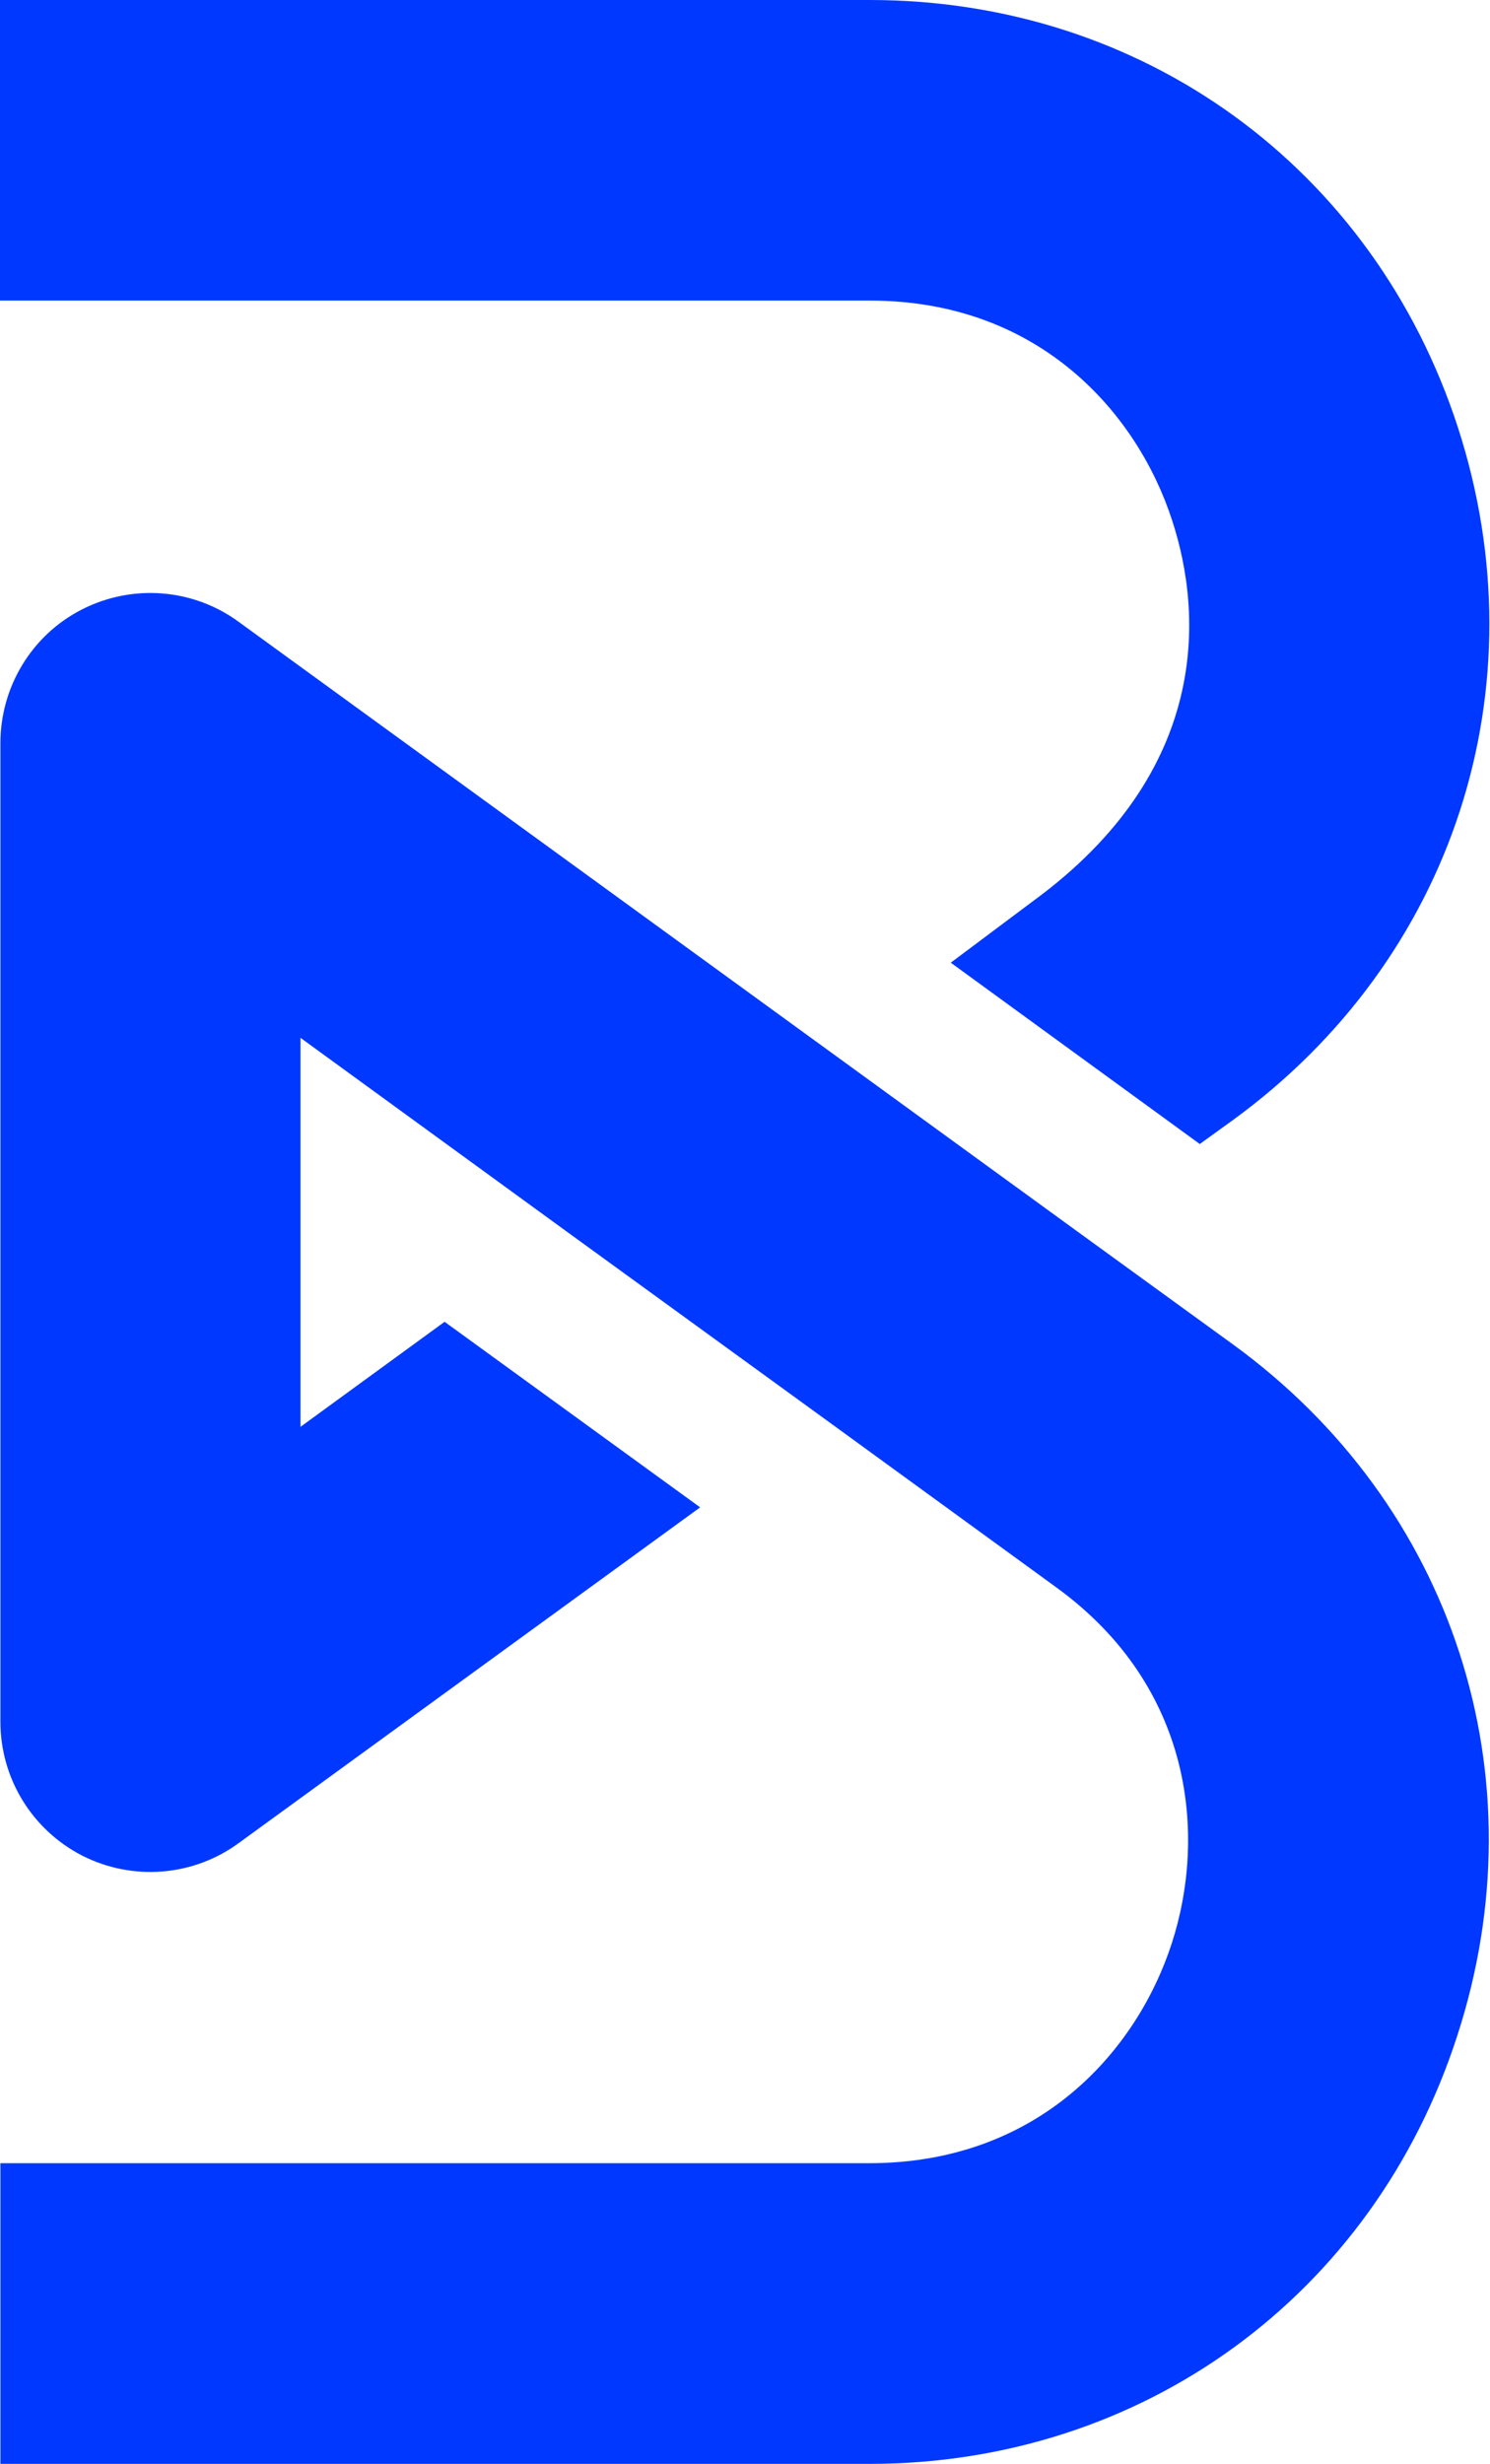 <svg version="1.2" xmlns="http://www.w3.org/2000/svg" viewBox="0 0 1551 2564" width="1551" height="2564">
	<title>BLND_BIG</title>
	<style>
		.s0 { fill: #0038ff } 
	</style>
	<path class="s0" d="m989.7 1001.8l86.2-64.5c183.8-134.6 176.2-297.9 144.3-395.5-35.8-110.8-137.4-229-314.8-229h-905.4v-312.8h905.4c284.2 0 524.5 174.6 612.3 445.1 87.5 270.5-4.4 553.1-234.2 720.4l-34.6 25zm133 280.6l160 116.1c230.2 166.9 322.1 449.9 234.2 720-87.4 270.5-328.1 445.5-611.9 445.5h-904.6v-312.9h904.2c177.8 0 279.4-118.1 315.2-229 35.9-110.8 23-266.4-120.5-370.4l-242.3-176.2-266-193.1-278.2-202.4v404.8l150-109.3 266 193.1-480.5 349.5c-47.5 34.7-110.4 39.5-162.8 12.9-52.4-27-85.1-80.6-85.1-139.5v-1017.9c0-58.9 32.7-112.9 85.1-139.5 52.4-26.6 115.3-21.8 162.8 12.9l608.7 442.3z"/>
</svg>